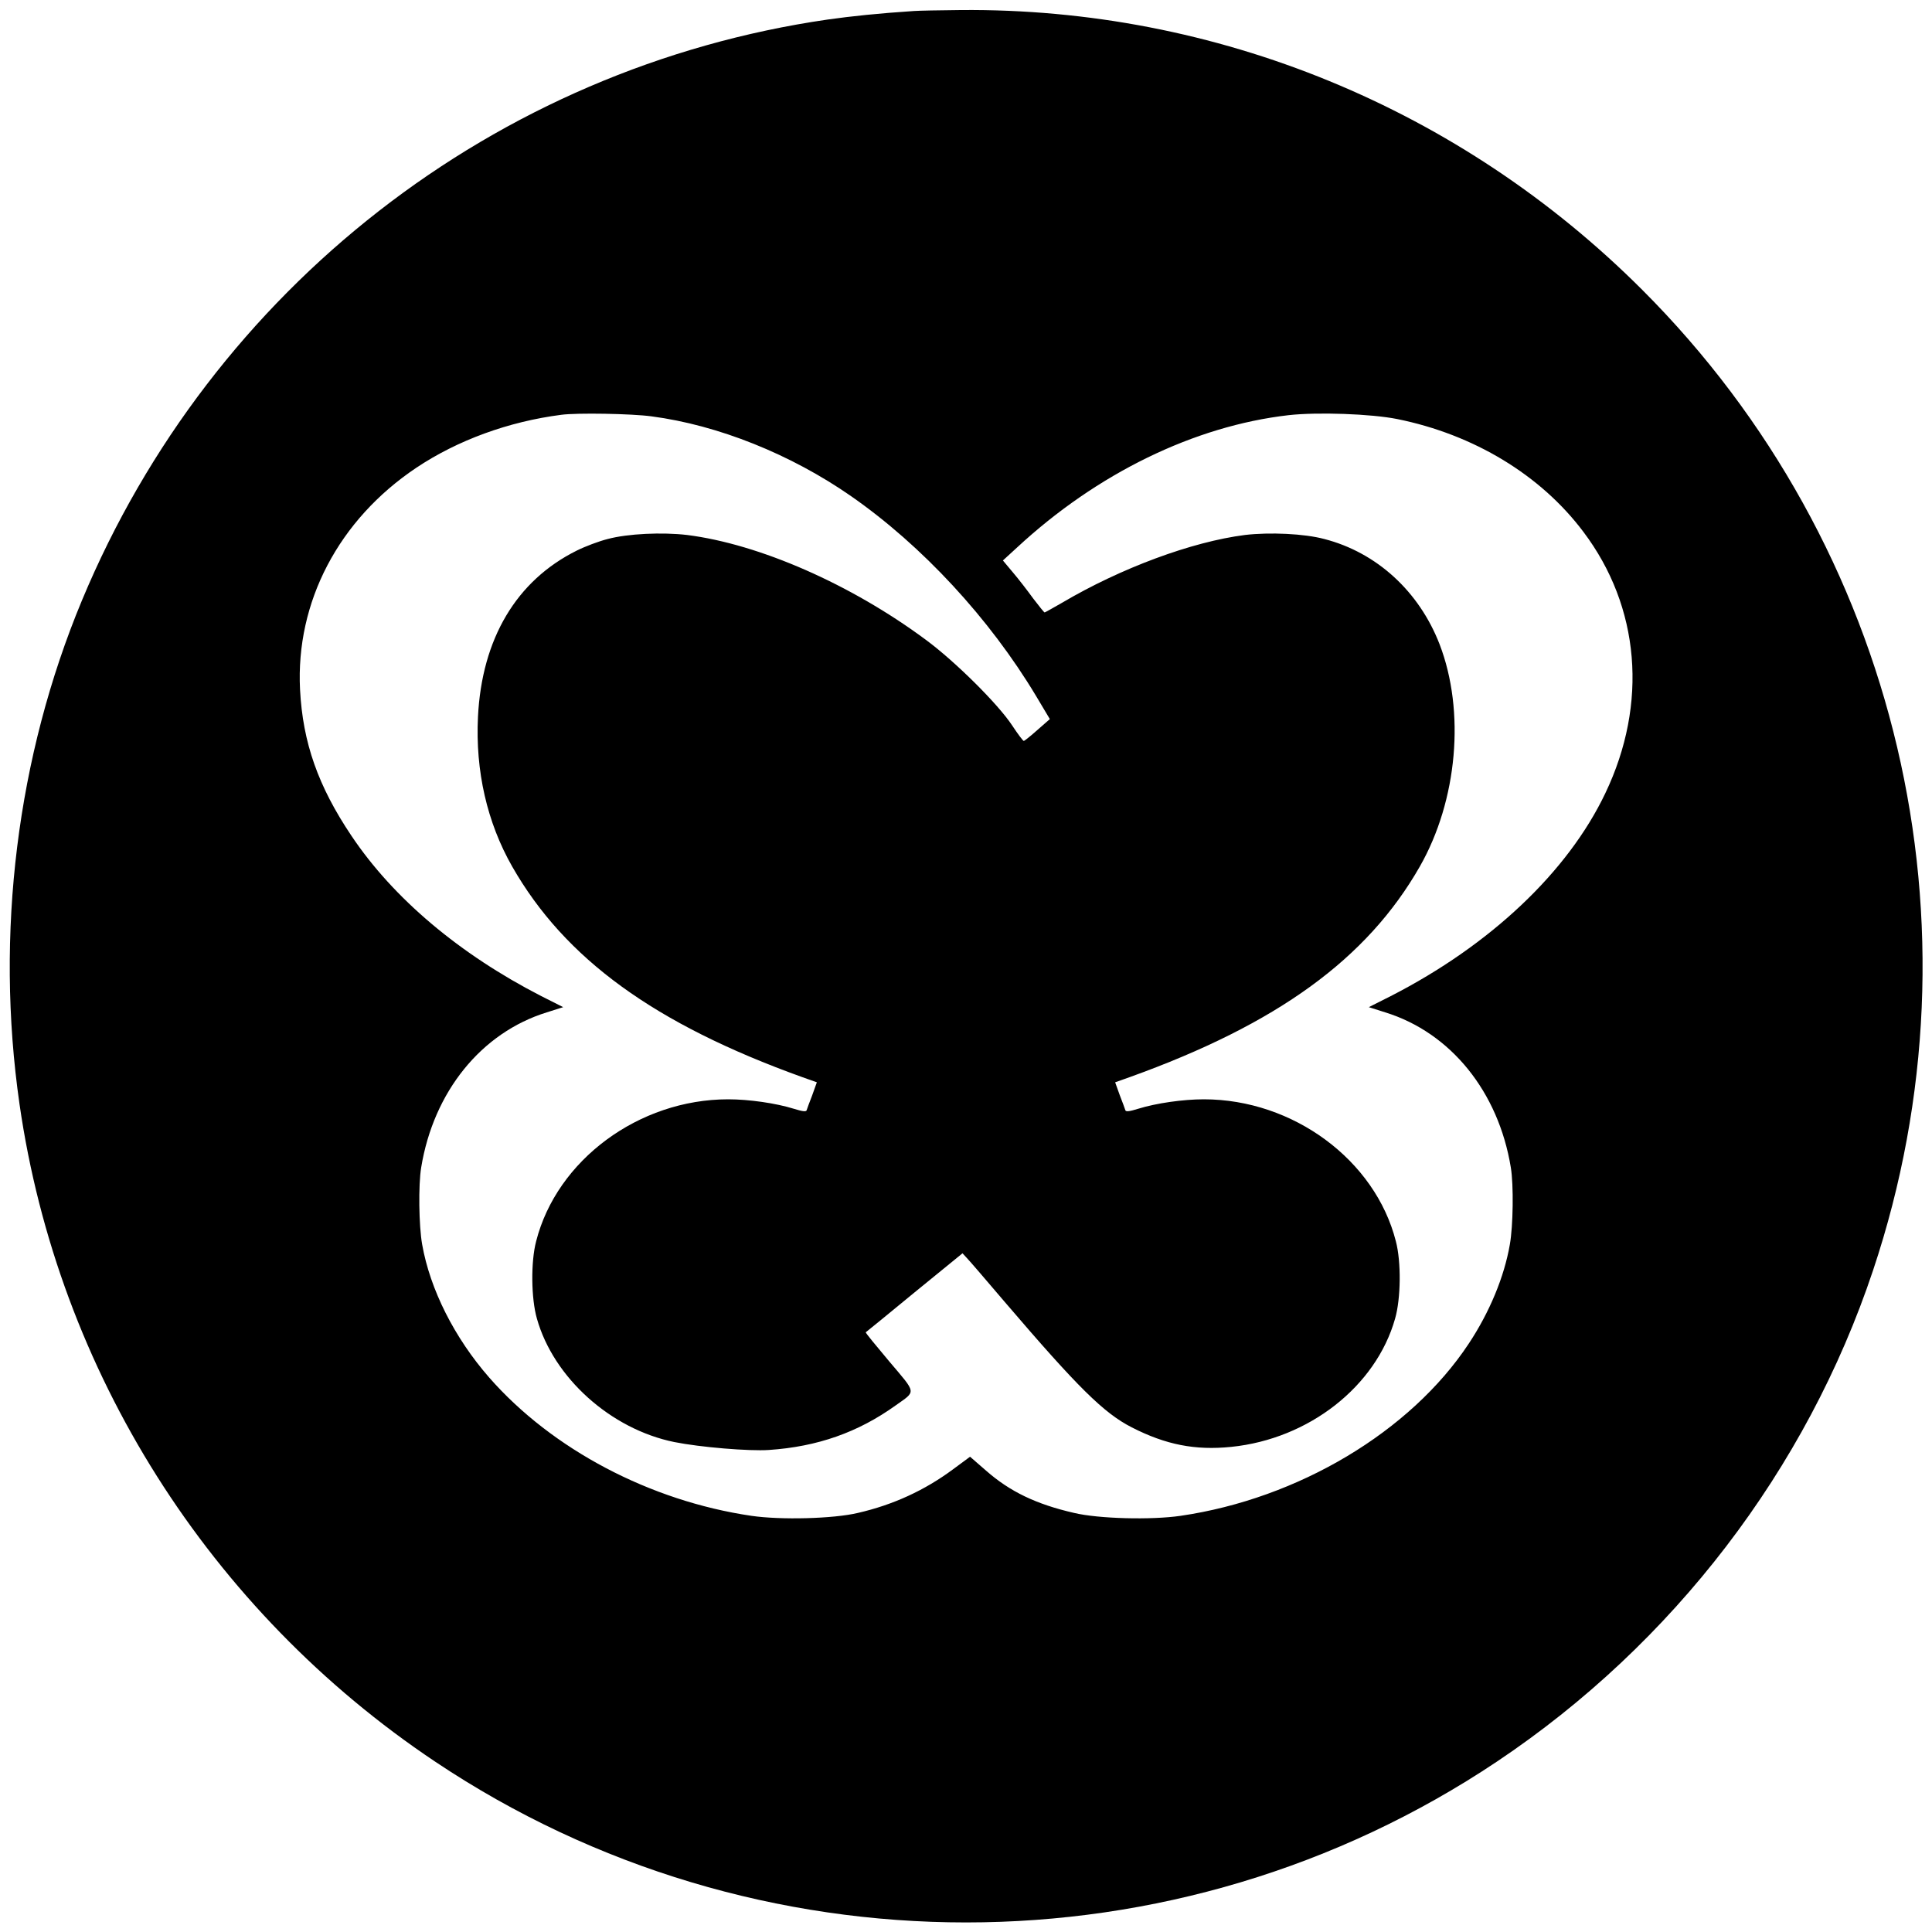 <?xml version="1.0" standalone="no"?>
<!DOCTYPE svg PUBLIC "-//W3C//DTD SVG 20010904//EN"
 "http://www.w3.org/TR/2001/REC-SVG-20010904/DTD/svg10.dtd">
<svg version="1.0" xmlns="http://www.w3.org/2000/svg"
 width="1000pt" height="1000pt" viewBox="0 0 1000 1000"
 preserveAspectRatio="xMidYMid meet">
<g transform="translate(0,1000) scale(0.1,-0.1)"
fill="#000000" stroke="none">
<path d="M4730 9943 c-183 -12 -325 -27 -445 -44 -1721 -249 -3188 -1391
-3861 -3007 -336 -807 -450 -1725 -323 -2607 199 -1382 982 -2621 2151 -3403
1659 -1110 3837 -1110 5496 0 912 610 1603 1512 1947 2543 596 1784 134 3747
-1195 5075 -940 940 -2206 1460 -3528 1448 -108 -1 -217 -3 -242 -5z m-1358
-2098 c344 -45 721 -196 1033 -413 368 -256 717 -633 958 -1035 l71 -119 -64
-56 c-35 -31 -67 -57 -71 -57 -4 0 -31 36 -60 80 -73 111 -295 331 -445 442
-389 289 -864 497 -1238 544 -128 15 -307 7 -411 -21 -44 -11 -116 -38 -160
-60 -312 -155 -491 -456 -511 -860 -14 -280 47 -547 177 -775 273 -478 737
-815 1501 -1090 l76 -27 -24 -67 c-14 -36 -27 -71 -29 -78 -3 -8 -21 -6 -66 8
-93 29 -232 49 -340 49 -462 0 -887 -314 -994 -735 -28 -106 -26 -296 4 -400
86 -306 382 -572 711 -639 135 -27 388 -48 490 -41 251 17 461 91 655 230 108
77 111 59 -32 228 -69 82 -124 149 -122 151 2 1 116 94 252 206 l249 203 22
-24 c13 -13 103 -118 201 -233 374 -437 508 -570 653 -644 176 -90 328 -120
515 -101 402 41 749 313 848 664 30 104 32 294 4 400 -107 421 -532 735 -994
735 -108 0 -247 -20 -340 -49 -45 -14 -63 -16 -66 -8 -2 7 -15 42 -29 78 l-24
67 76 27 c764 275 1228 612 1501 1090 195 342 236 803 102 1151 -106 273 -325
474 -596 544 -104 28 -283 36 -411 21 -275 -35 -642 -171 -947 -351 -47 -27
-88 -50 -90 -50 -3 0 -29 33 -59 72 -29 40 -76 101 -105 135 l-52 62 72 66
c415 385 919 630 1406 686 150 17 429 7 563 -20 396 -80 742 -289 963 -583
294 -389 336 -890 114 -1354 -194 -407 -595 -786 -1111 -1050 l-113 -57 85
-27 c339 -105 586 -411 650 -803 15 -91 12 -302 -5 -398 -29 -168 -105 -351
-213 -514 -301 -455 -882 -802 -1492 -891 -152 -22 -424 -15 -550 15 -197 45
-333 111 -455 218 l-84 73 -88 -65 c-147 -109 -310 -184 -493 -226 -126 -30
-398 -37 -550 -15 -525 77 -1032 344 -1358 716 -180 206 -306 456 -347 689
-17 96 -20 307 -5 398 64 392 311 698 650 803 l85 27 -113 57 c-423 217 -766
506 -983 830 -172 256 -252 482 -266 757 -23 453 200 879 602 1148 214 143
478 239 750 274 81 11 365 6 467 -8z"/>
</g>
</svg>
